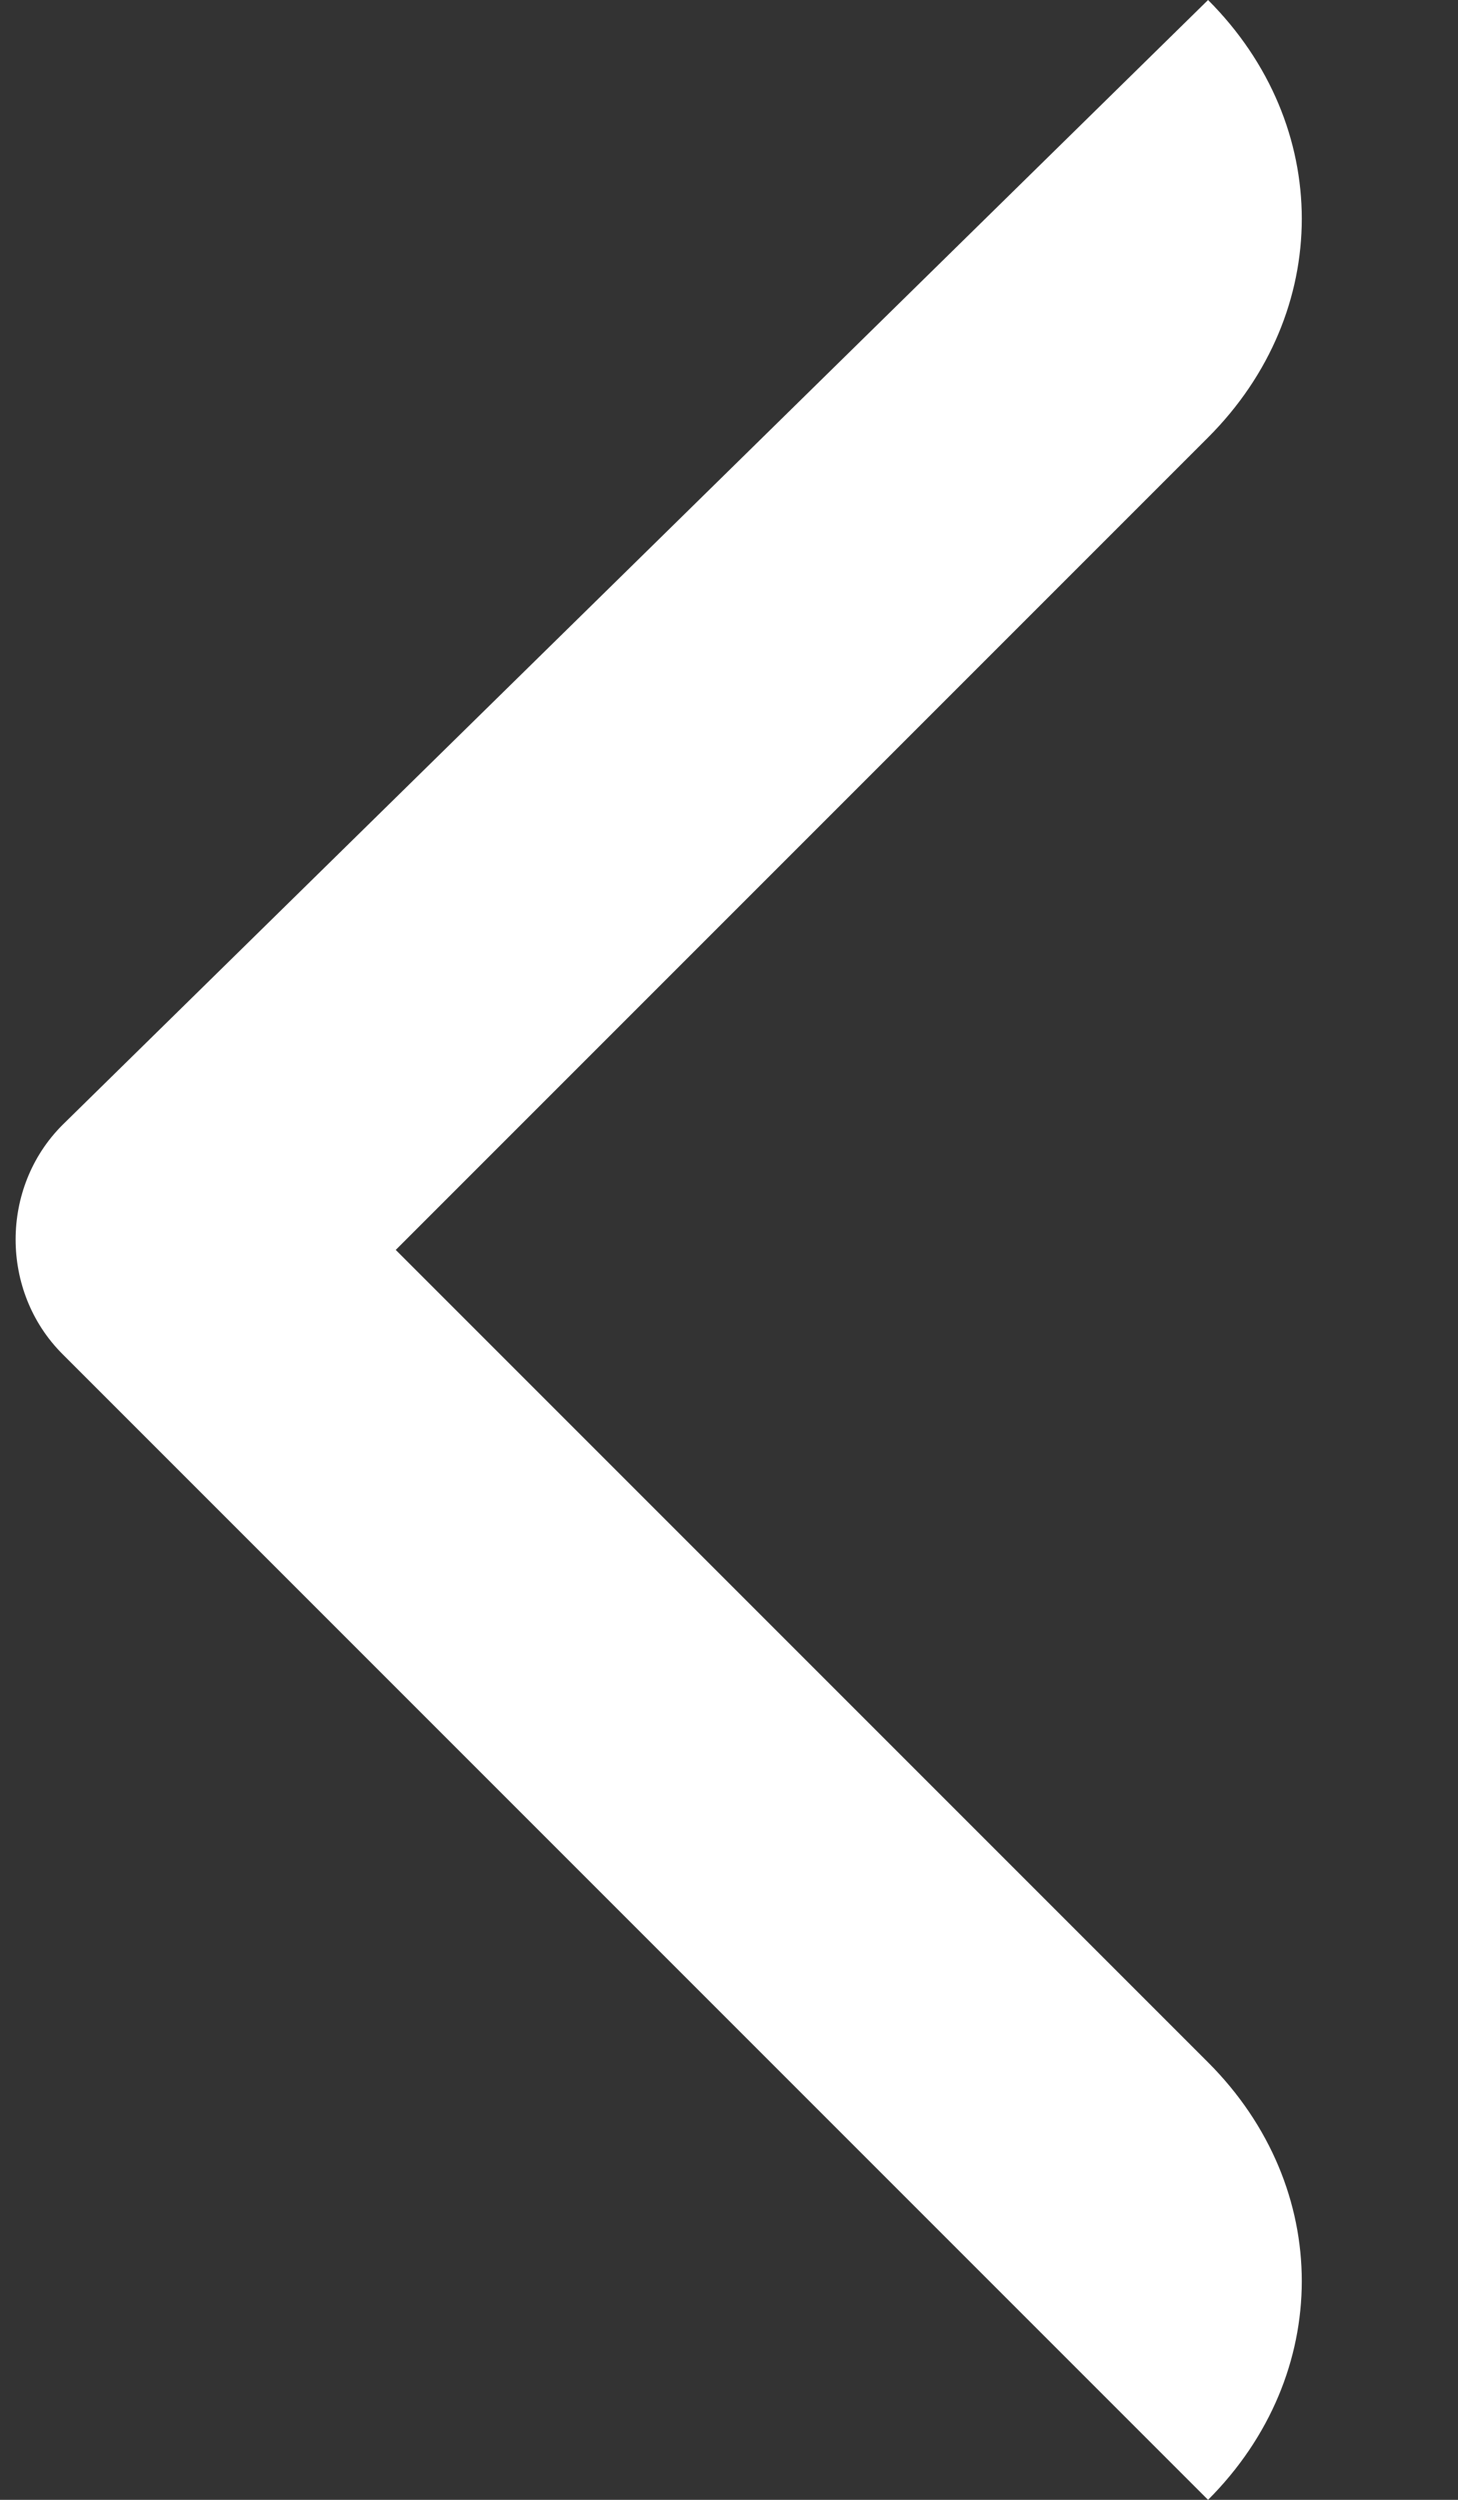 <?xml version="1.0" encoding="utf-8"?>
<!-- Generator: Adobe Illustrator 25.3.1, SVG Export Plug-In . SVG Version: 6.00 Build 0)  -->
<svg version="1.1" id="图层_1" xmlns="http://www.w3.org/2000/svg" xmlns:xlink="http://www.w3.org/1999/xlink" x="0px" y="0px"
	 viewBox="0 0 7 12" style="enable-background:new 0 0 7 12;" xml:space="preserve">
<rect x="0" y="0" width="7" height="12" fill="#333333" stroke="none"/>
<style type="text/css">
	.st0{fill-rule:evenodd;clip-rule:evenodd;fill:#FFFFFF;}
</style>
<g id="页面-1">
	<g id="pc_x2F_hero_x2F_1" transform="translate(-20, -394)">
		<g id="img-_x2B_-div-_x2B_-swiper-scroller-item-_x2B_-nav-main-蒙版" transform="translate(-0.11, 0)">
			<g id="img" transform="translate(0, -187)">
				<g id="Carousel---走马灯_x2F_通栏---Wide" transform="translate(0.11, 75)">
					<g id="_xD83D__xDEAB_模版-template">
						<g id="左侧箭头-left-arrow" transform="translate(0, 464)">
							<g id="light_x2F_angle-left" transform="translate(12, 36)">
								<g id="Shape">
									<path id="path-1_1_" class="st0" d="M8.3,12.5c-0.3-0.3-0.3-0.8,0-1.1l0,0L13.8,6c0.6,0.6,0.6,1.5,0,2.1L9.9,12l3.9,3.9
										c0.6,0.6,0.6,1.5,0,2.1L8.3,12.5L8.3,12.5z"/>
								</g>
							</g>
						</g>
					</g>
				</g>
			</g>
		</g>
	</g>
</g>
</svg>
